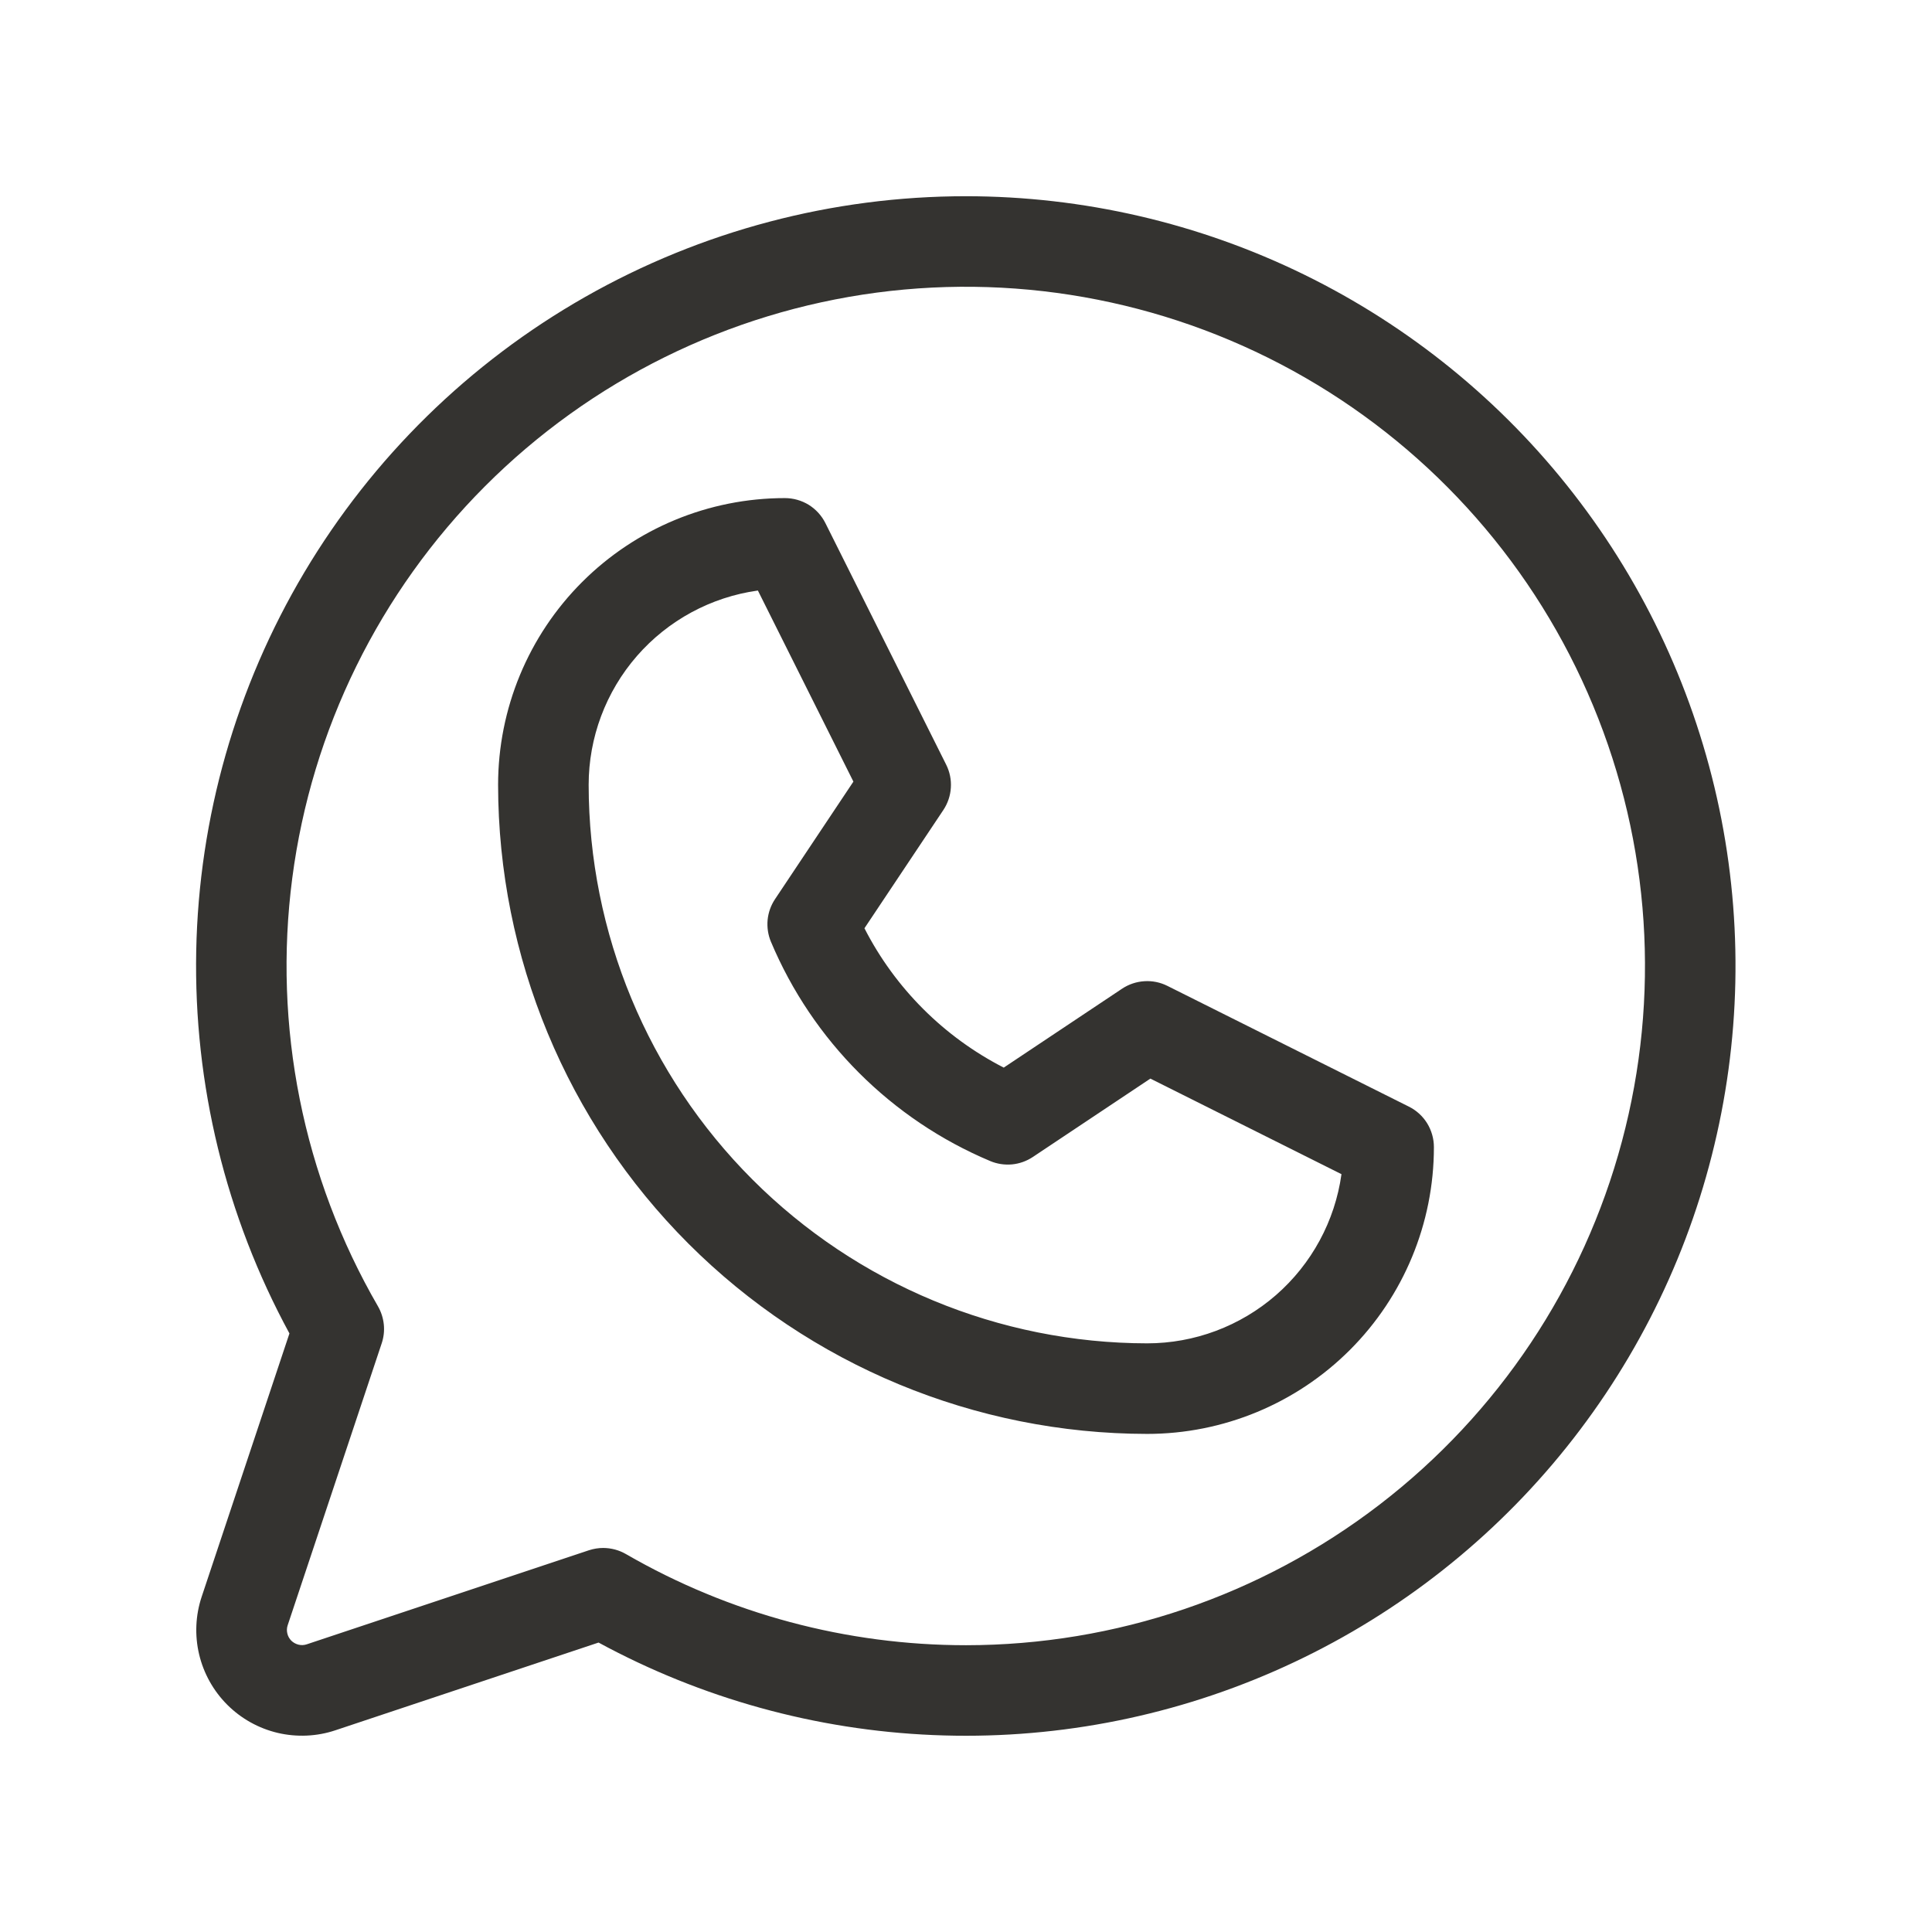 <?xml version="1.0" encoding="UTF-8"?> <svg xmlns="http://www.w3.org/2000/svg" width="32" height="32" viewBox="0 0 32 32" fill="none"><path d="M23.335 18.329L19.335 16.329C19.217 16.27 19.085 16.243 18.954 16.252C18.822 16.26 18.695 16.303 18.585 16.376L16.625 17.683C15.633 17.174 14.825 16.367 14.318 15.375L15.625 13.416C15.698 13.306 15.741 13.179 15.749 13.048C15.758 12.916 15.731 12.784 15.672 12.666L13.672 8.666C13.61 8.541 13.514 8.436 13.396 8.362C13.277 8.289 13.14 8.25 13 8.25C11.74 8.25 10.532 8.75 9.641 9.641C8.75 10.532 8.25 11.74 8.25 13C8.253 15.85 9.387 18.582 11.402 20.598C13.418 22.613 16.15 23.747 19 23.75C20.26 23.75 21.468 23.25 22.359 22.359C23.25 21.468 23.75 20.26 23.75 19C23.75 18.861 23.711 18.724 23.638 18.605C23.565 18.487 23.46 18.391 23.335 18.329ZM19 22.25C16.548 22.247 14.197 21.271 12.463 19.537C10.729 17.803 9.753 15.452 9.75 13C9.75 12.216 10.034 11.458 10.549 10.866C11.064 10.275 11.776 9.889 12.553 9.781L14.135 12.946L12.836 14.894C12.768 14.996 12.726 15.114 12.714 15.237C12.703 15.36 12.721 15.484 12.769 15.598C13.458 17.237 14.763 18.542 16.402 19.231C16.516 19.279 16.64 19.297 16.763 19.286C16.886 19.274 17.003 19.232 17.106 19.164L19.054 17.865L22.219 19.448C22.111 20.224 21.725 20.936 21.134 21.451C20.542 21.966 19.784 22.25 19 22.25ZM16 3.25C13.79 3.25 11.617 3.824 9.696 4.916C7.774 6.008 6.17 7.582 5.04 9.481C3.91 11.381 3.293 13.541 3.25 15.751C3.207 17.961 3.739 20.144 4.794 22.086L3.341 26.445C3.238 26.753 3.223 27.084 3.298 27.401C3.373 27.717 3.534 28.006 3.764 28.236C3.994 28.466 4.283 28.627 4.599 28.702C4.916 28.776 5.247 28.762 5.555 28.659L9.914 27.206C11.62 28.132 13.515 28.656 15.455 28.738C17.394 28.821 19.327 28.459 21.105 27.681C22.884 26.903 24.461 25.729 25.717 24.249C26.973 22.768 27.875 21.021 28.352 19.14C28.831 17.258 28.873 15.292 28.476 13.392C28.078 11.492 27.253 9.707 26.061 8.175C24.87 6.642 23.344 5.402 21.6 4.548C19.857 3.695 17.941 3.251 16 3.25ZM16 27.25C14.022 27.25 12.08 26.73 10.367 25.74C10.253 25.674 10.124 25.64 9.992 25.639C9.912 25.639 9.832 25.652 9.755 25.677L5.081 27.235C5.037 27.25 4.99 27.252 4.945 27.241C4.9 27.23 4.858 27.207 4.825 27.175C4.793 27.142 4.769 27.101 4.759 27.055C4.748 27.01 4.75 26.963 4.765 26.919L6.322 22.25C6.356 22.149 6.368 22.042 6.357 21.936C6.346 21.831 6.313 21.728 6.26 21.636C5.019 19.493 4.52 16.999 4.841 14.543C5.162 12.087 6.284 9.806 8.034 8.053C9.784 6.3 12.063 5.173 14.518 4.847C16.974 4.522 19.468 5.016 21.614 6.253C23.76 7.49 25.438 9.4 26.387 11.688C27.337 13.976 27.504 16.513 26.864 18.906C26.225 21.299 24.813 23.414 22.849 24.922C20.884 26.431 18.477 27.249 16 27.25Z" fill="#343330"></path></svg> 